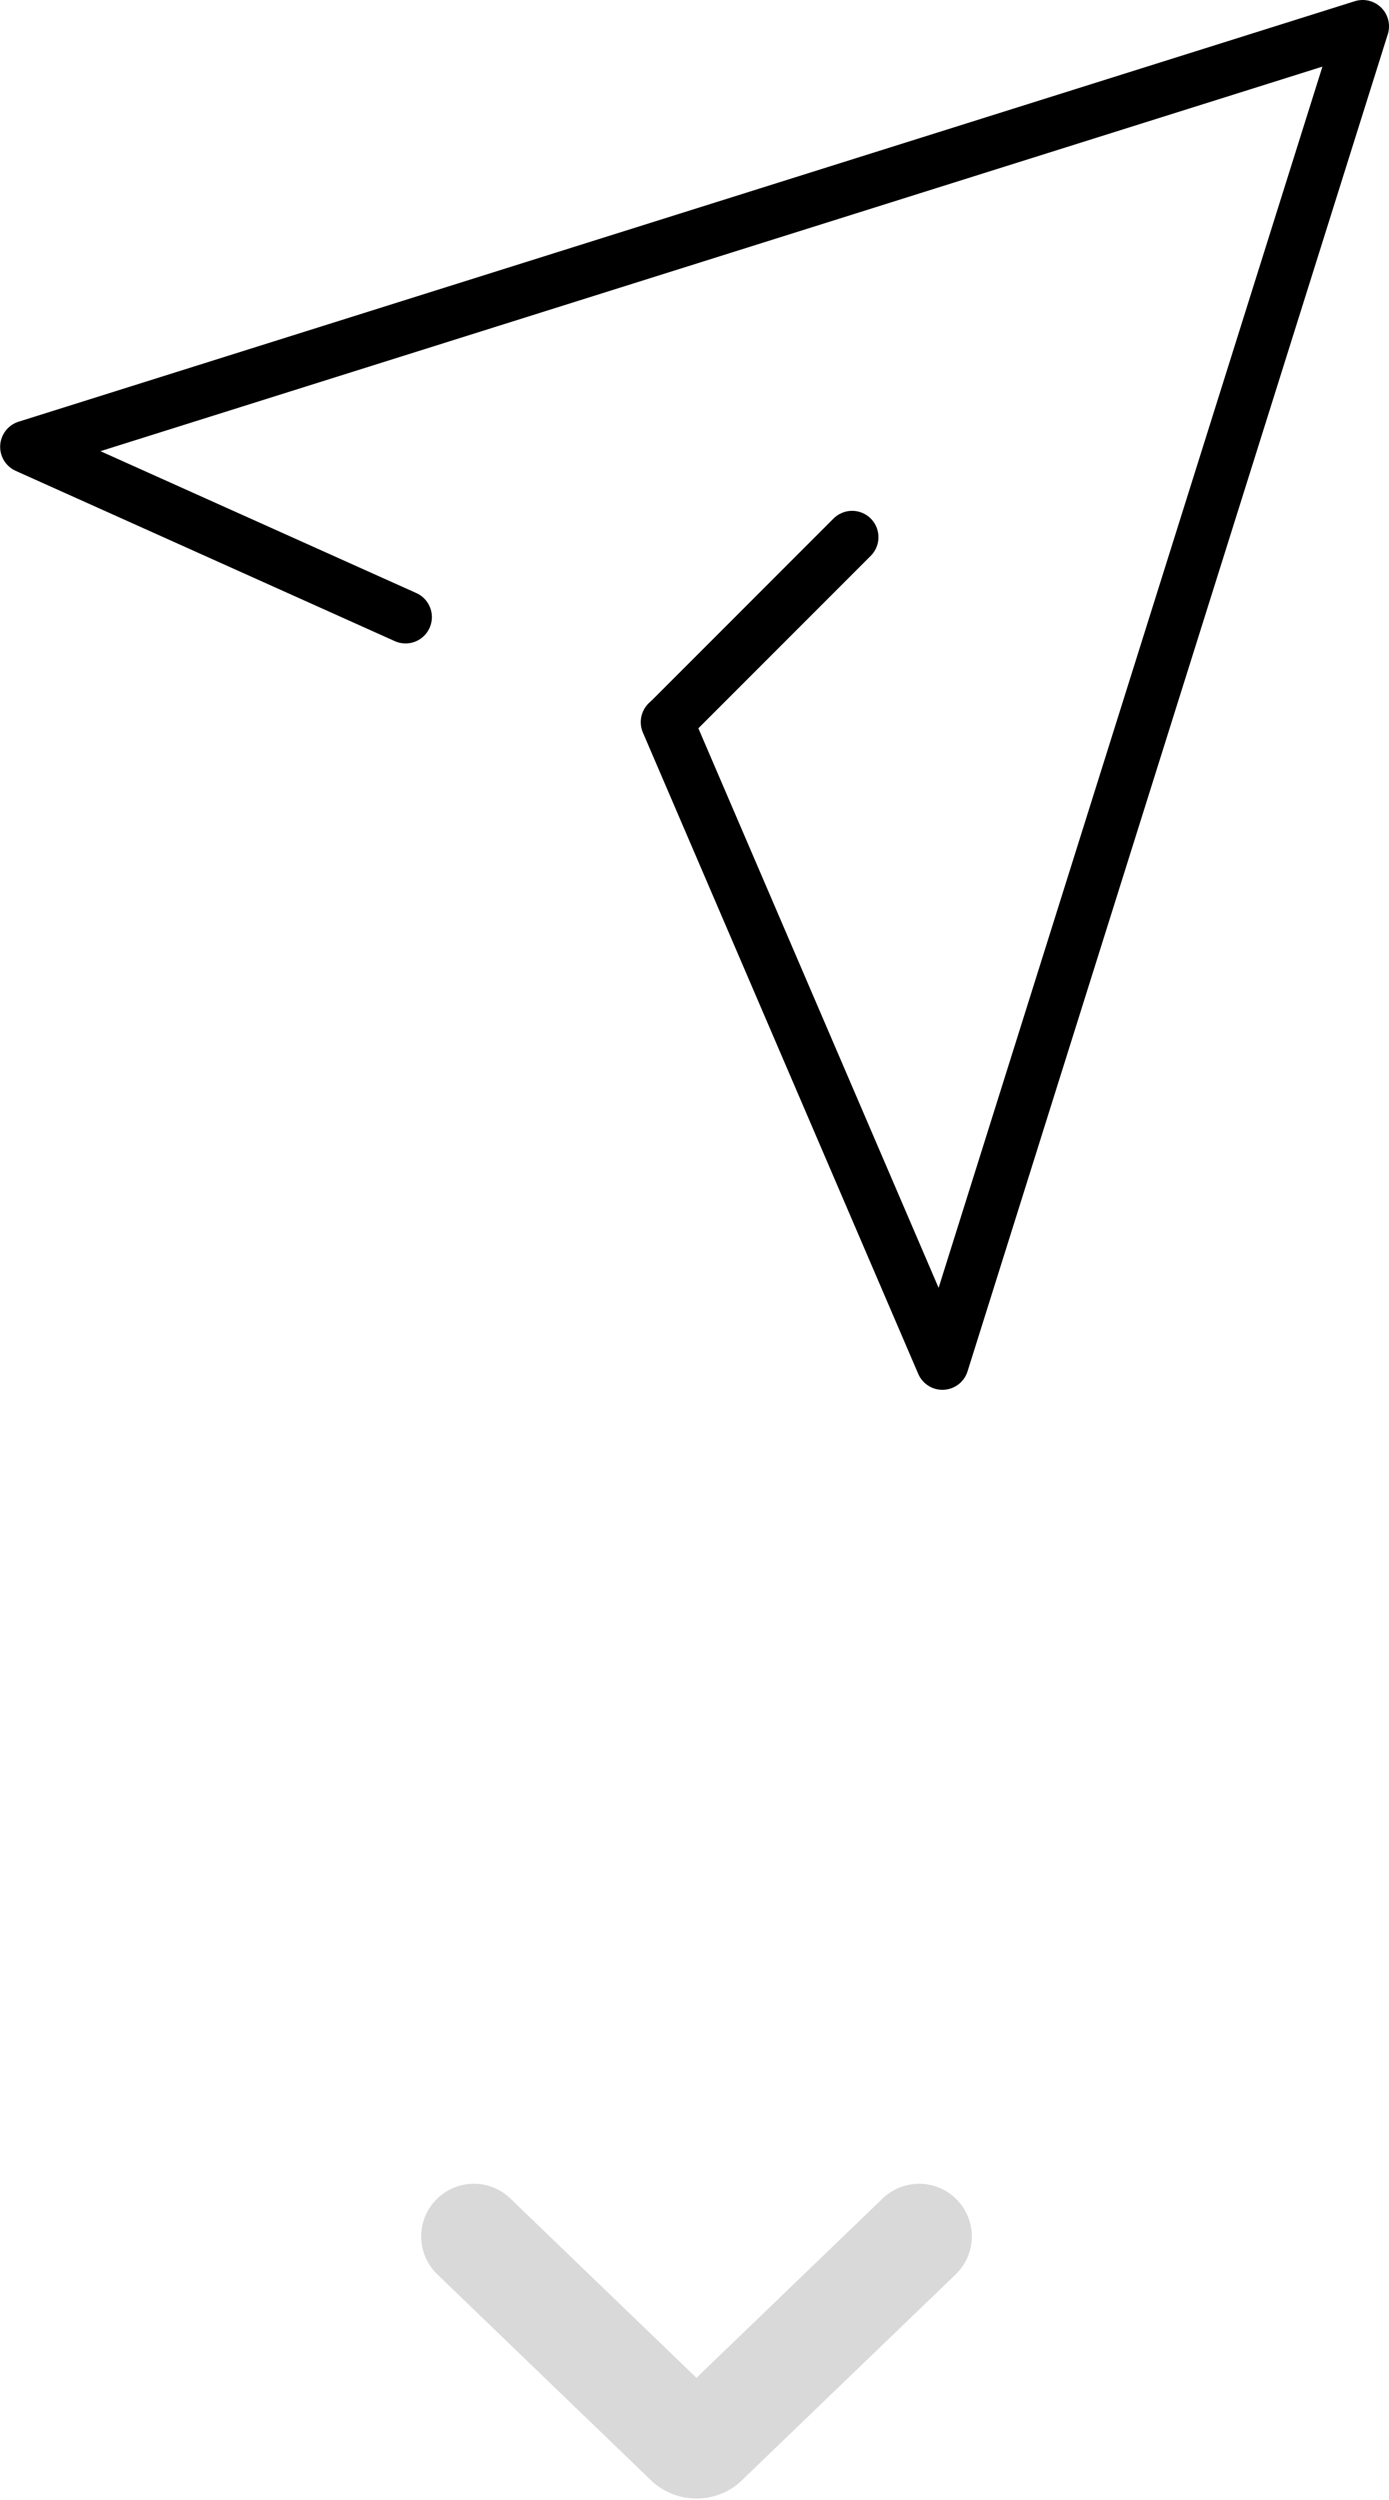 <svg xmlns="http://www.w3.org/2000/svg" width="26.382" height="47.456" viewBox="0 0 26.382 47.456">
  <g id="グループ_1886" data-name="グループ 1886" transform="translate(-35.5 -721.5)">
    <path id="パス_1095" data-name="パス 1095" d="M16.5,19.268,20.418,15.2a.258.258,0,0,0,.027-.283.19.19,0,0,0-.027-.037L16.5,10.81" transform="translate(63.768 747.453) rotate(90)" fill="none" stroke="#d9d9d9" stroke-linecap="round" stroke-linejoin="round" stroke-width="2"/>
    <g id="グループ_1486" data-name="グループ 1486" transform="translate(27.77 713.67)">
      <path id="パス_1143" data-name="パス 1143" d="M15.433,19.544l-7.2-3.232L33.612,8.33,25.63,33.712,20.4,21.538" transform="translate(0 0)" fill="none" stroke="#000" stroke-linecap="round" stroke-linejoin="round" stroke-width="1"/>
      <line id="線_198" data-name="線 198" x1="3.503" y2="3.503" transform="translate(20.412 18.027)" fill="none" stroke="#000" stroke-linecap="round" stroke-linejoin="round" stroke-width="1"/>
    </g>
  </g>
</svg>

